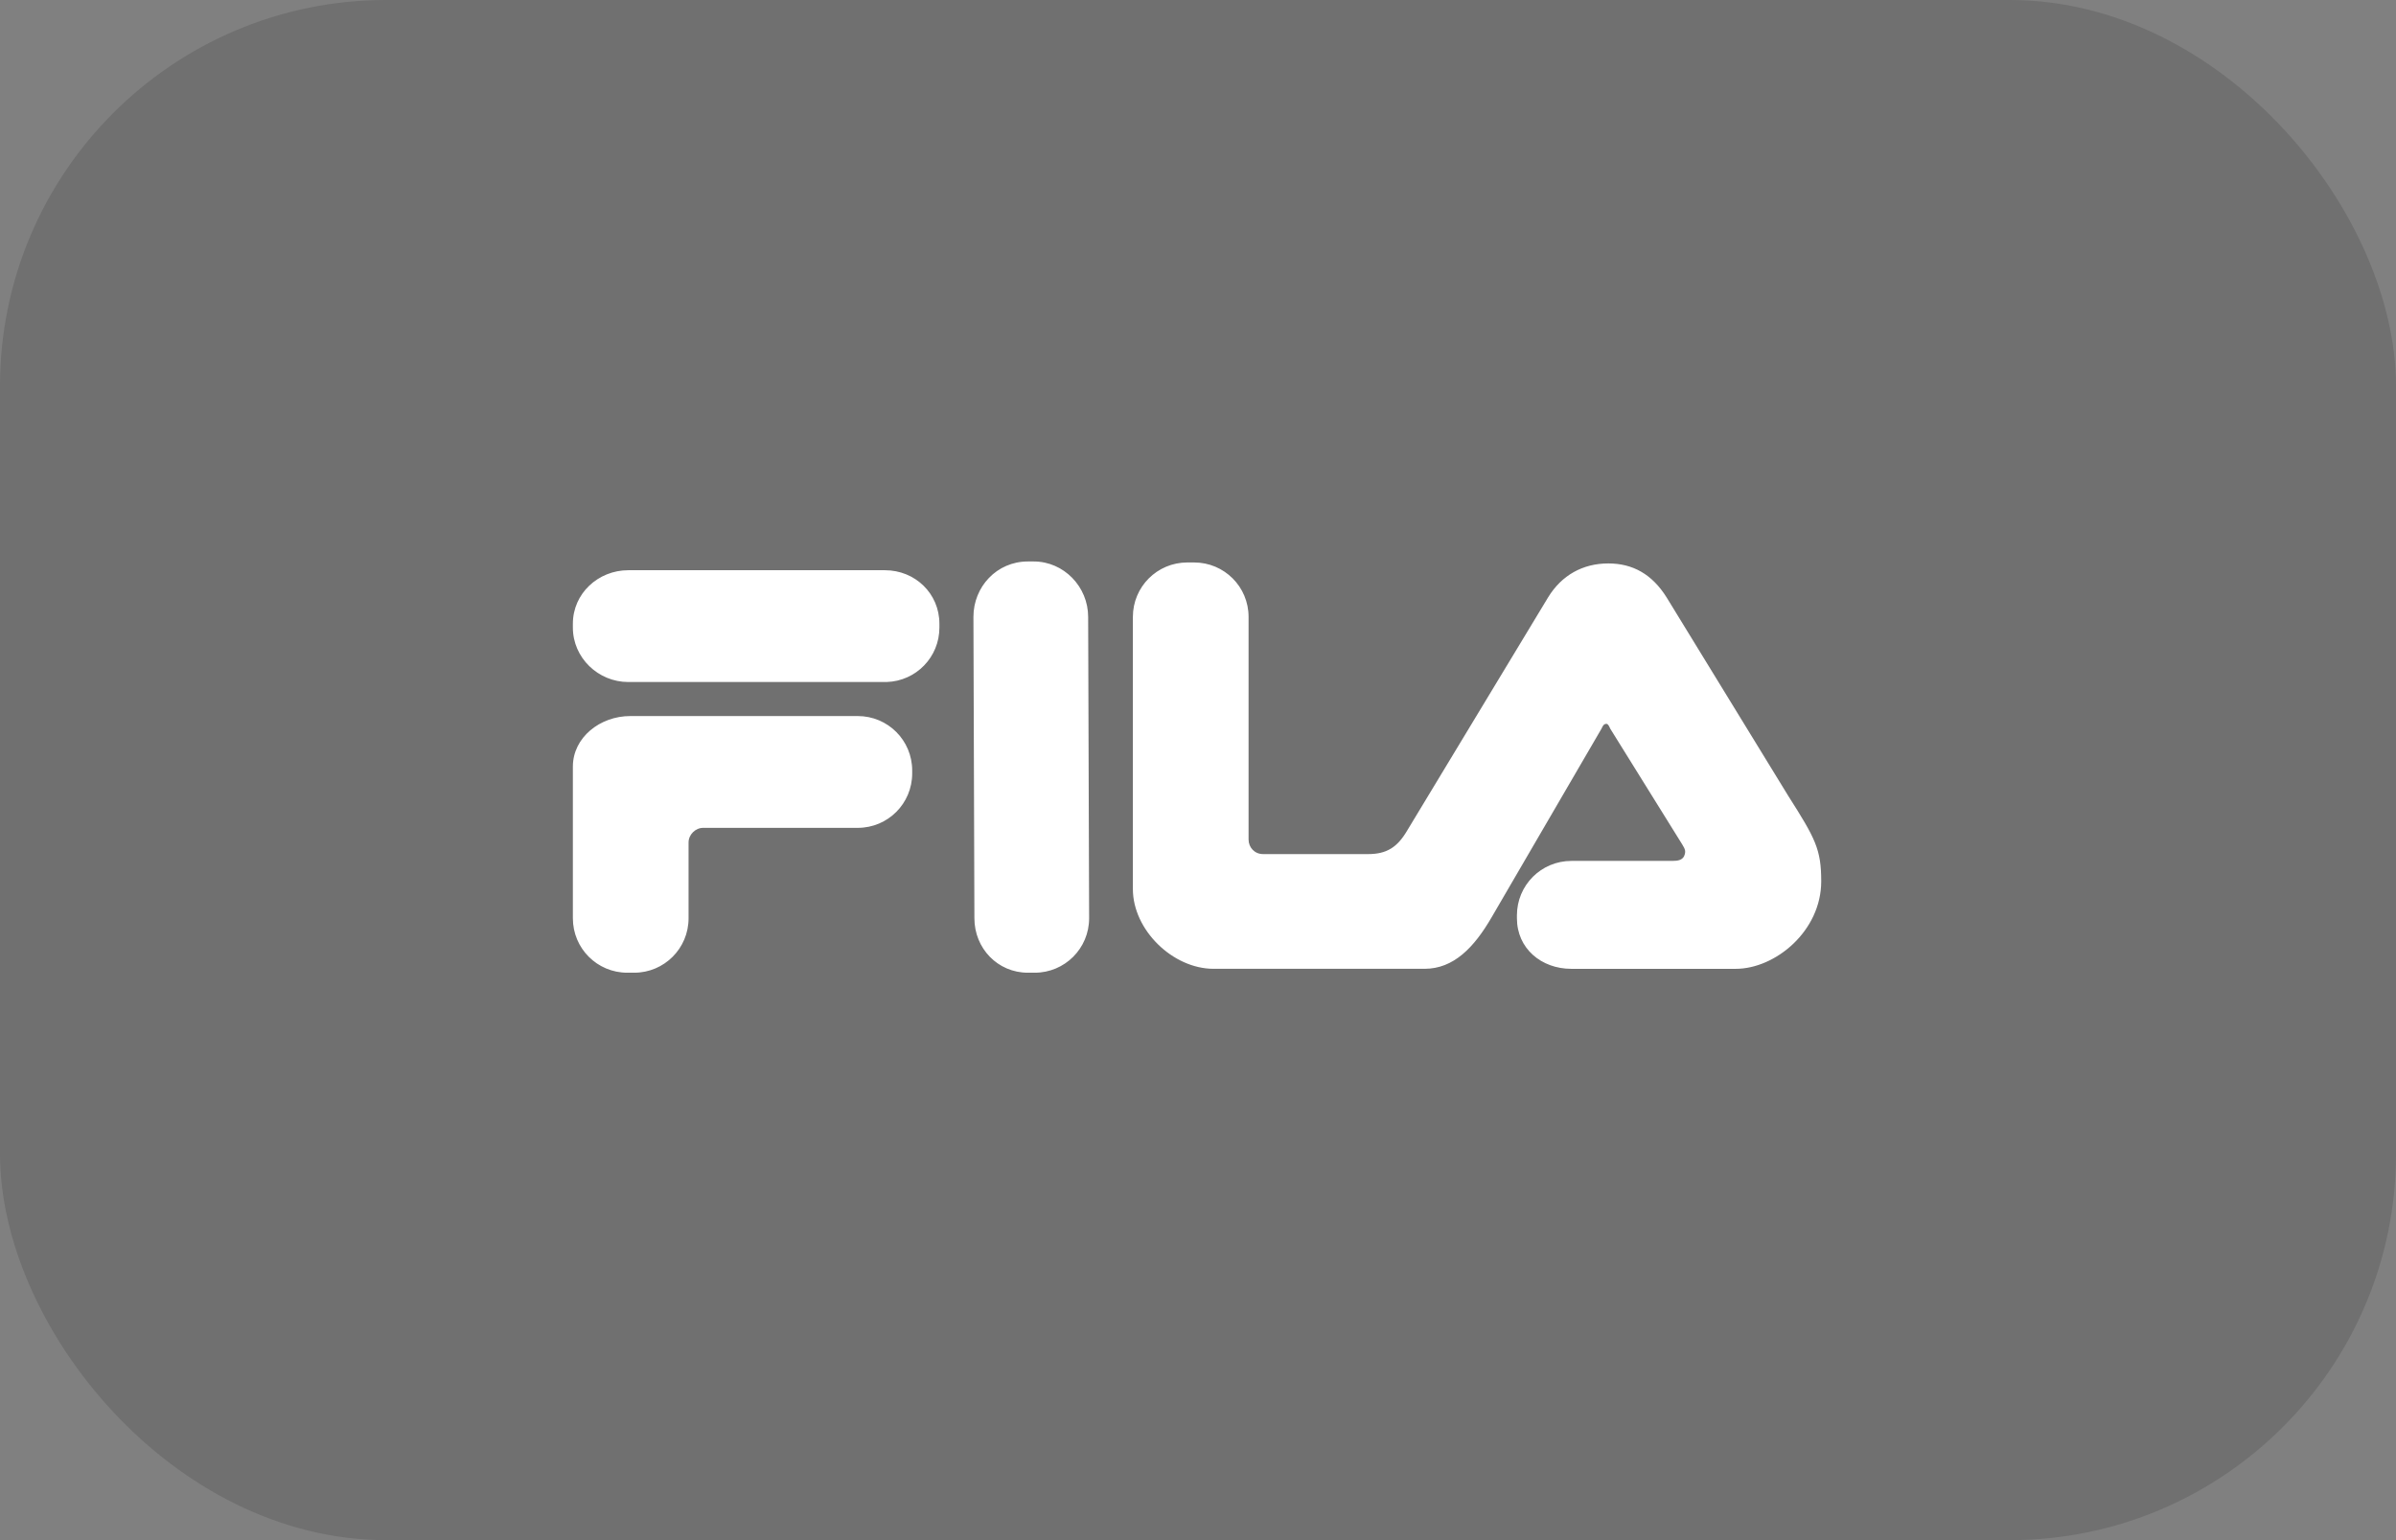 <svg width="84" height="54" viewBox="0 0 84 54" fill="none" xmlns="http://www.w3.org/2000/svg">
<rect x="0" y="0" width="84" height="54" fill="#808080" stroke="none"/>
<g clip-path="url(#clip0_2475_3011)">
<rect width="84" height="54" rx="13.543" fill="#1A1A1A" fill-opacity="0.15"/>
<path fill-rule="evenodd" clip-rule="evenodd" d="M36.24 19.686C37.297 19.686 38.149 20.573 38.149 21.629L38.183 32.196C38.183 33.252 37.331 34.105 36.274 34.105H36.036C34.979 34.105 34.161 33.252 34.161 32.196L34.127 21.629C34.127 20.573 34.945 19.686 36.036 19.686H36.24ZM30.071 25.106C31.128 25.106 31.98 25.958 31.98 27.015V27.117C31.98 28.174 31.128 29.026 30.071 29.026H24.652C24.379 29.026 24.14 29.265 24.14 29.537V32.196C24.14 33.252 23.288 34.105 22.232 34.105H21.993C20.936 34.105 20.084 33.252 20.084 32.196V26.879C20.084 25.856 21.038 25.106 22.095 25.106H30.071ZM41.864 19.721C42.921 19.721 43.773 20.573 43.773 21.629V29.435C43.773 29.707 43.977 29.946 44.284 29.946H47.966C48.613 29.946 48.988 29.707 49.329 29.128L54.272 20.948C54.749 20.164 55.498 19.755 56.385 19.755C57.237 19.755 57.919 20.13 58.43 20.948L62.691 27.901C63.645 29.401 63.849 29.776 63.849 30.901C63.849 32.639 62.247 33.969 60.85 33.969H55.09C54.033 33.969 53.181 33.253 53.181 32.196V32.094C53.181 31.037 54.033 30.185 55.09 30.185H58.635C58.839 30.185 58.975 30.151 59.044 30.015C59.112 29.844 59.078 29.776 58.975 29.605L56.453 25.549C56.419 25.481 56.385 25.379 56.317 25.379C56.214 25.379 56.18 25.481 56.146 25.549L52.294 32.162C51.681 33.218 50.965 33.968 49.943 33.968H42.546C41.114 33.968 39.717 32.605 39.717 31.173V21.629C39.717 20.573 40.569 19.721 41.626 19.721H41.864ZM31.025 19.993C32.082 19.993 32.934 20.811 32.934 21.868V22.005C32.934 23.04 32.116 23.878 31.09 23.912L31.025 23.913H22.027C20.97 23.913 20.084 23.061 20.084 22.005V21.868C20.084 20.811 20.97 19.993 22.027 19.993H31.025Z" fill="white"/>
</g>
<defs>
<clipPath id="clip0_2475_3011">
<rect width="84" height="54" rx="13.543" fill="white"/>
</clipPath>
</defs>
</svg>
